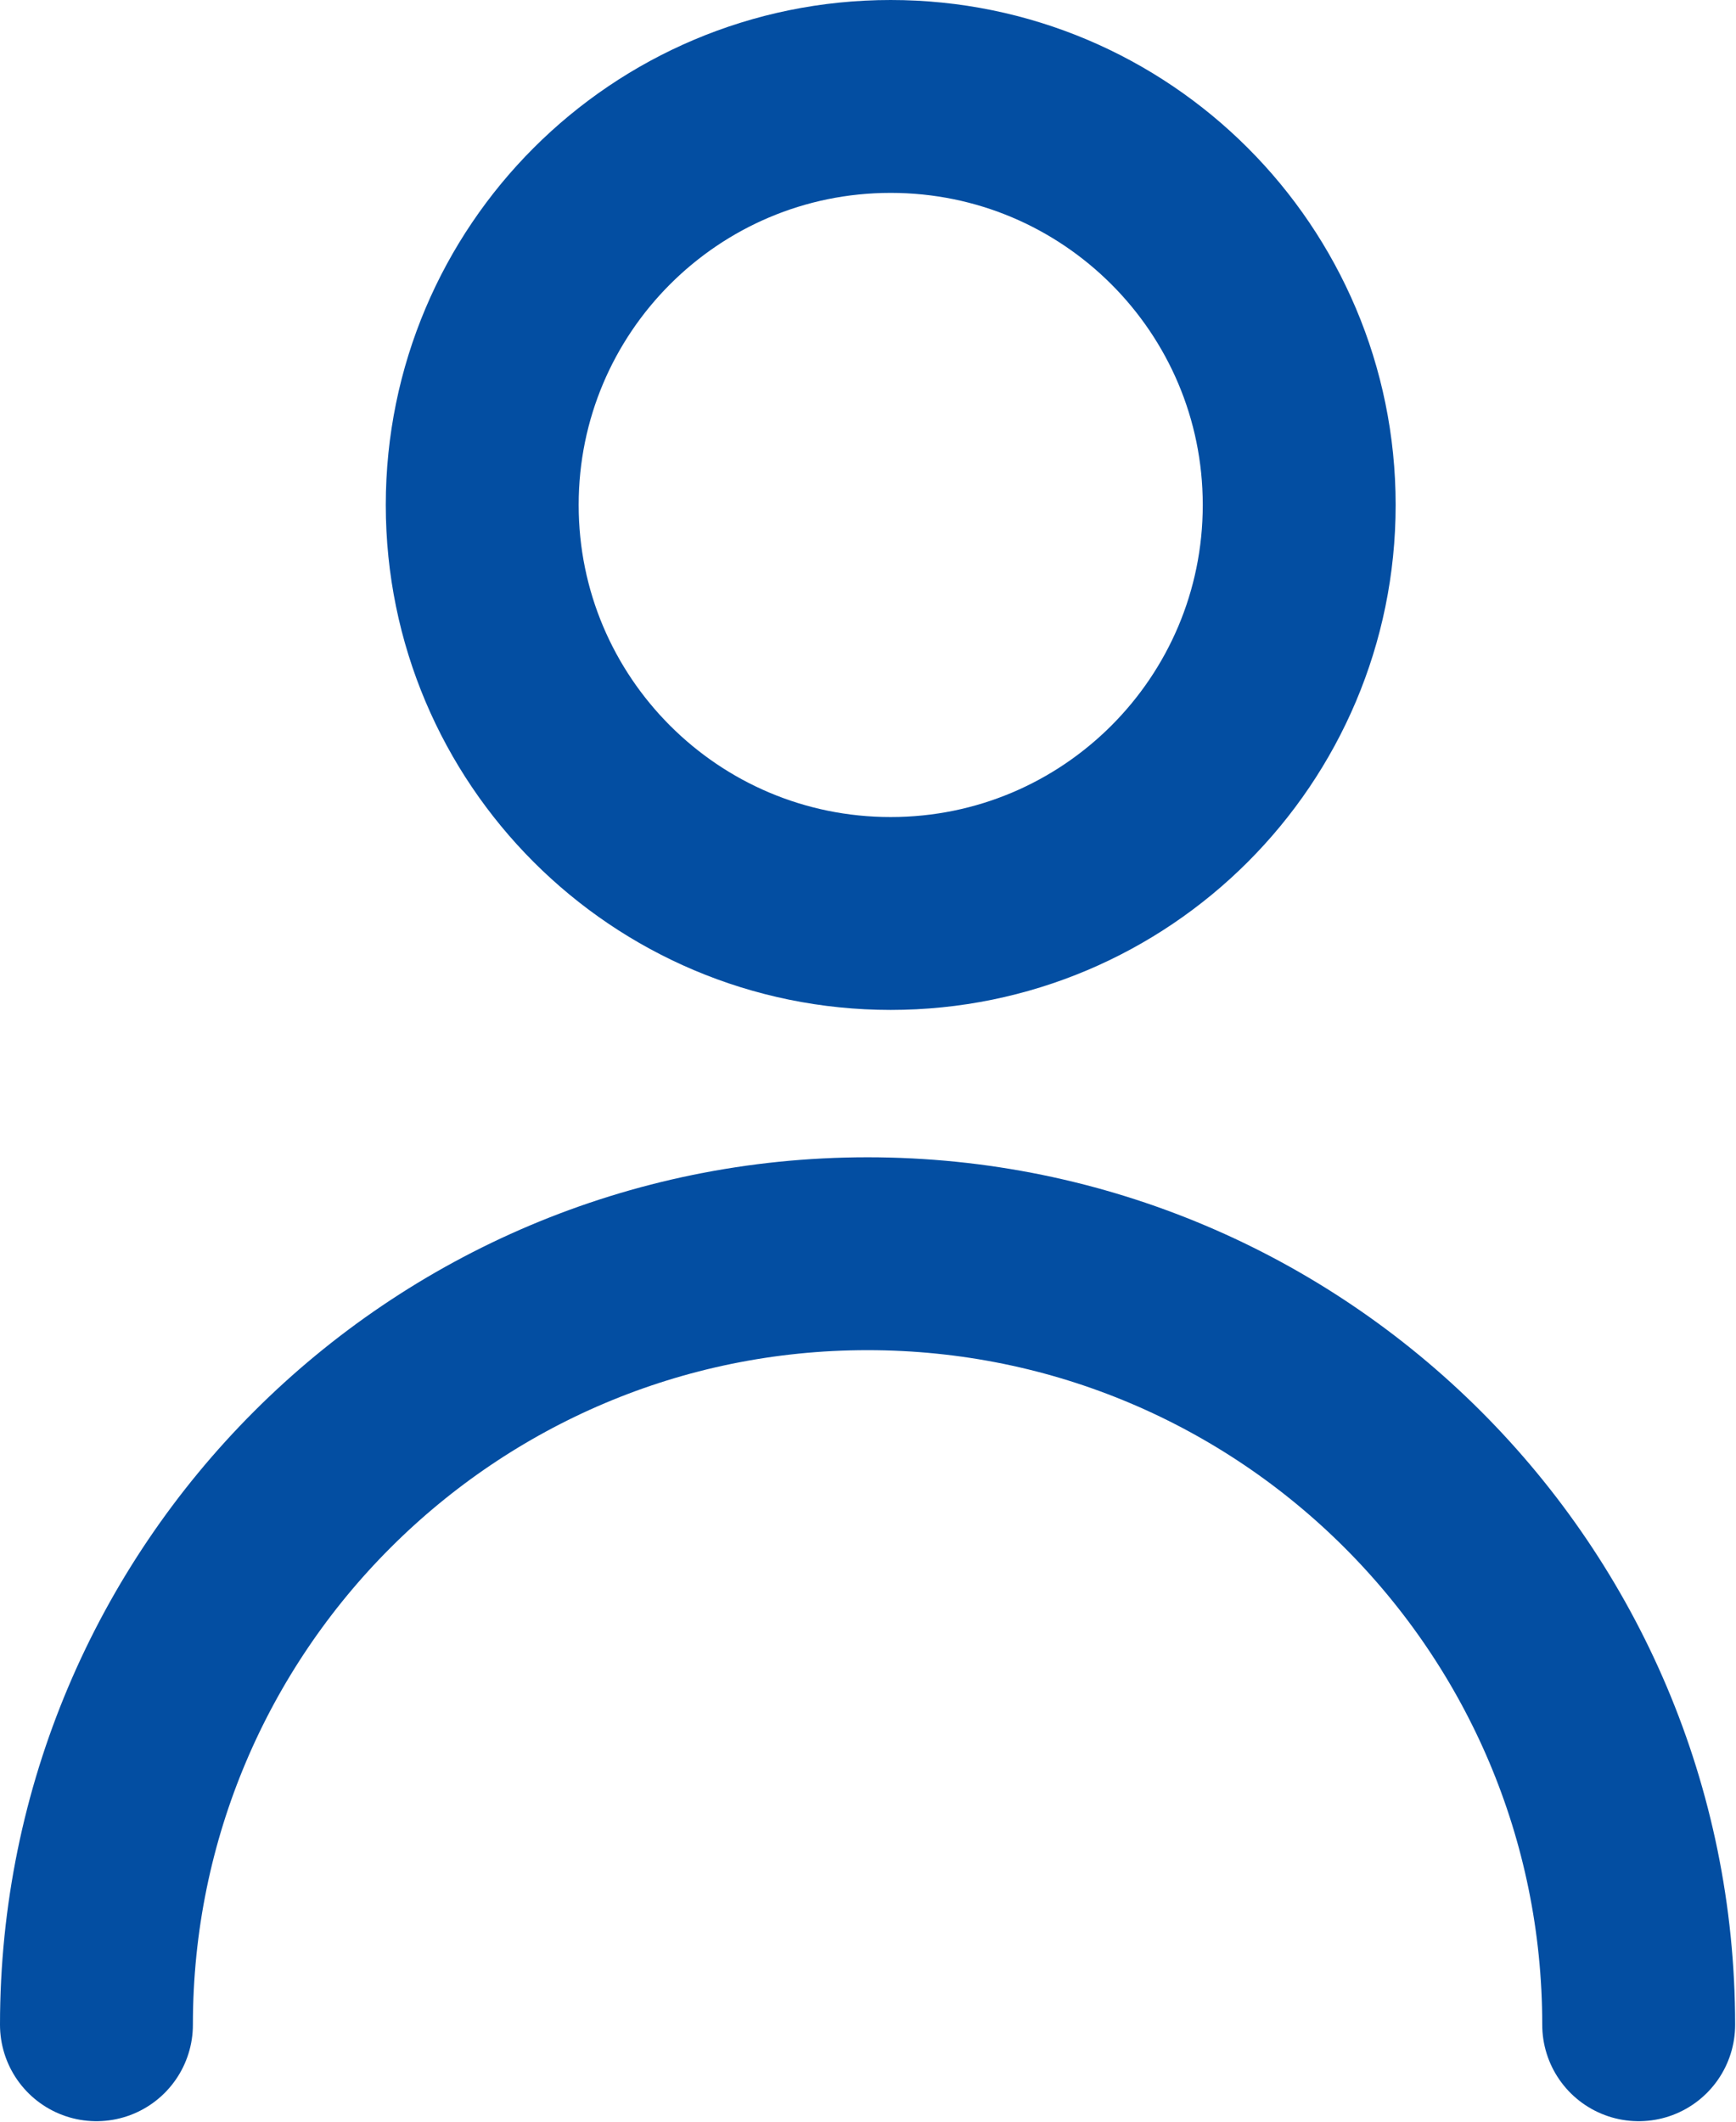 <svg xmlns="http://www.w3.org/2000/svg" width="18" height="22" viewBox="0 0 18 22">
  <g fill="none" fill-rule="evenodd" stroke="#034EA2" stroke-linecap="round" stroke-width="2" transform="translate(1 1)">
    <path d="M12.471 4.236C12.471 6.575 10.575 8.472 8.235 8.472 5.896 8.472 4 6.575 4 4.236 4 1.897 5.896 0 8.235 0 10.575 0 12.471 1.897 12.471 4.236zM0 19.995C0 15.579 3.58 12 7.995 12 12.411 12 15.991 15.579 15.991 19.995"/>
  </g>
</svg>
